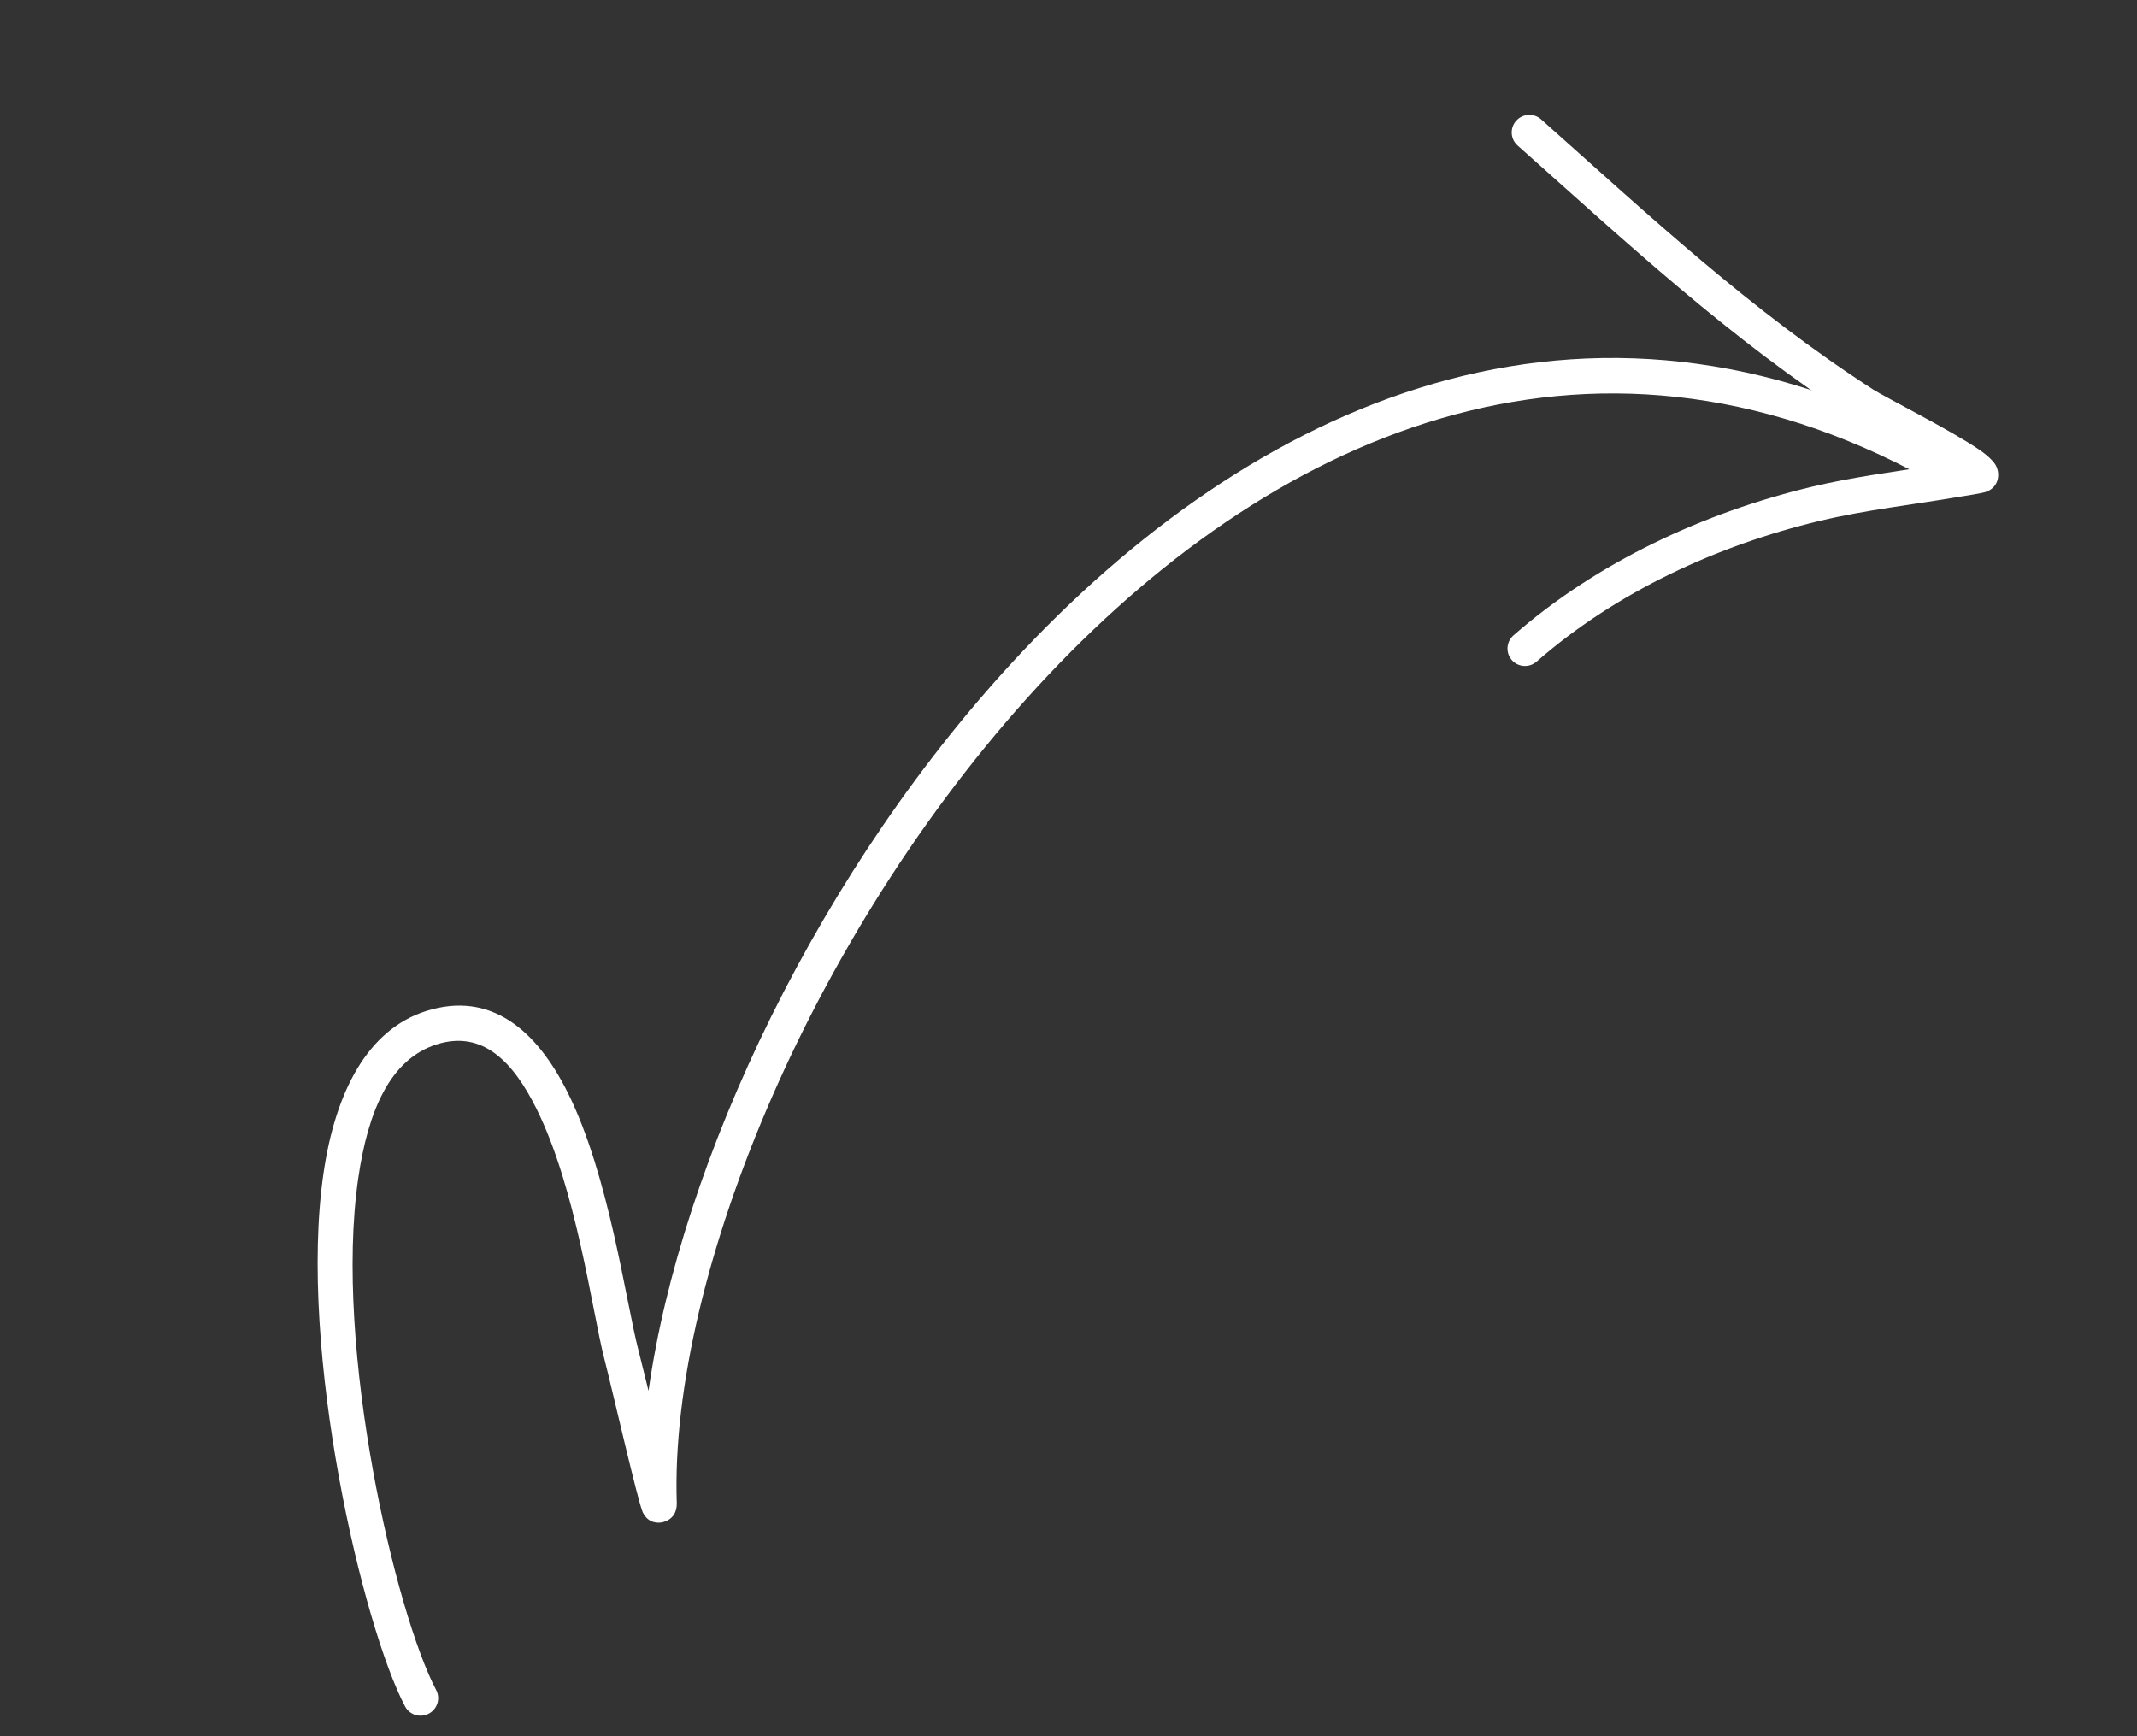 <?xml version="1.0" encoding="UTF-8"?> <svg xmlns="http://www.w3.org/2000/svg" width="128" height="104" viewBox="0 0 128 104" fill="none"><rect x="0" y="0" width="128" height="104" fill="#333333" stroke="none"/><path fill-rule="evenodd" clip-rule="evenodd" d="M38.845 83.311C38.586 82.251 38.358 81.339 38.235 80.858C37.478 77.932 36.485 70.431 34.015 65.467C32.131 61.678 29.385 59.35 25.544 60.555C22.052 61.65 20.092 65.345 19.374 70.302C17.828 80.971 21.774 97.528 24.264 102.216C24.536 102.727 25.171 102.92 25.686 102.646C26.198 102.373 26.395 101.739 26.123 101.227C23.735 96.728 19.972 80.832 21.456 70.59C22.036 66.587 23.346 63.44 26.166 62.556C28.949 61.682 30.763 63.66 32.129 66.406C34.534 71.238 35.462 78.543 36.197 81.392C36.659 83.178 38.227 90.041 38.503 90.596C38.849 91.292 39.458 91.226 39.657 91.189C39.811 91.161 40.569 90.971 40.536 90.018C40.082 76.432 48.818 55.217 62.828 40.396C76.714 25.706 95.853 17.299 116.469 29.263C116.97 29.553 117.616 29.382 117.91 28.882C118.204 28.381 118.036 27.738 117.534 27.449C95.933 14.914 75.848 23.571 61.301 38.961C49.04 51.931 40.765 69.684 38.845 83.311Z" fill="white"></path><path fill-rule="evenodd" clip-rule="evenodd" d="M115.846 27.88C113.395 28.27 110.941 28.58 108.518 29.159C102.06 30.702 95.67 33.667 90.654 38.058C90.216 38.443 90.173 39.105 90.553 39.539C90.937 39.974 91.601 40.014 92.038 39.632C96.796 35.462 102.87 32.663 108.997 31.2C111.771 30.538 114.588 30.234 117.394 29.751C117.533 29.725 118.759 29.552 119.007 29.445C119.589 29.199 119.673 28.728 119.685 28.505C119.696 28.319 119.666 28.093 119.528 27.849C119.413 27.65 119.107 27.323 118.603 26.973C116.993 25.847 112.858 23.76 112.216 23.345C104.855 18.596 98.814 12.94 92.304 7.146C91.87 6.763 91.204 6.801 90.816 7.233C90.428 7.666 90.465 8.328 90.896 8.713C97.489 14.581 103.615 20.3 111.065 25.106C111.506 25.392 114.033 26.843 115.846 27.88Z" fill="white"></path></svg> 